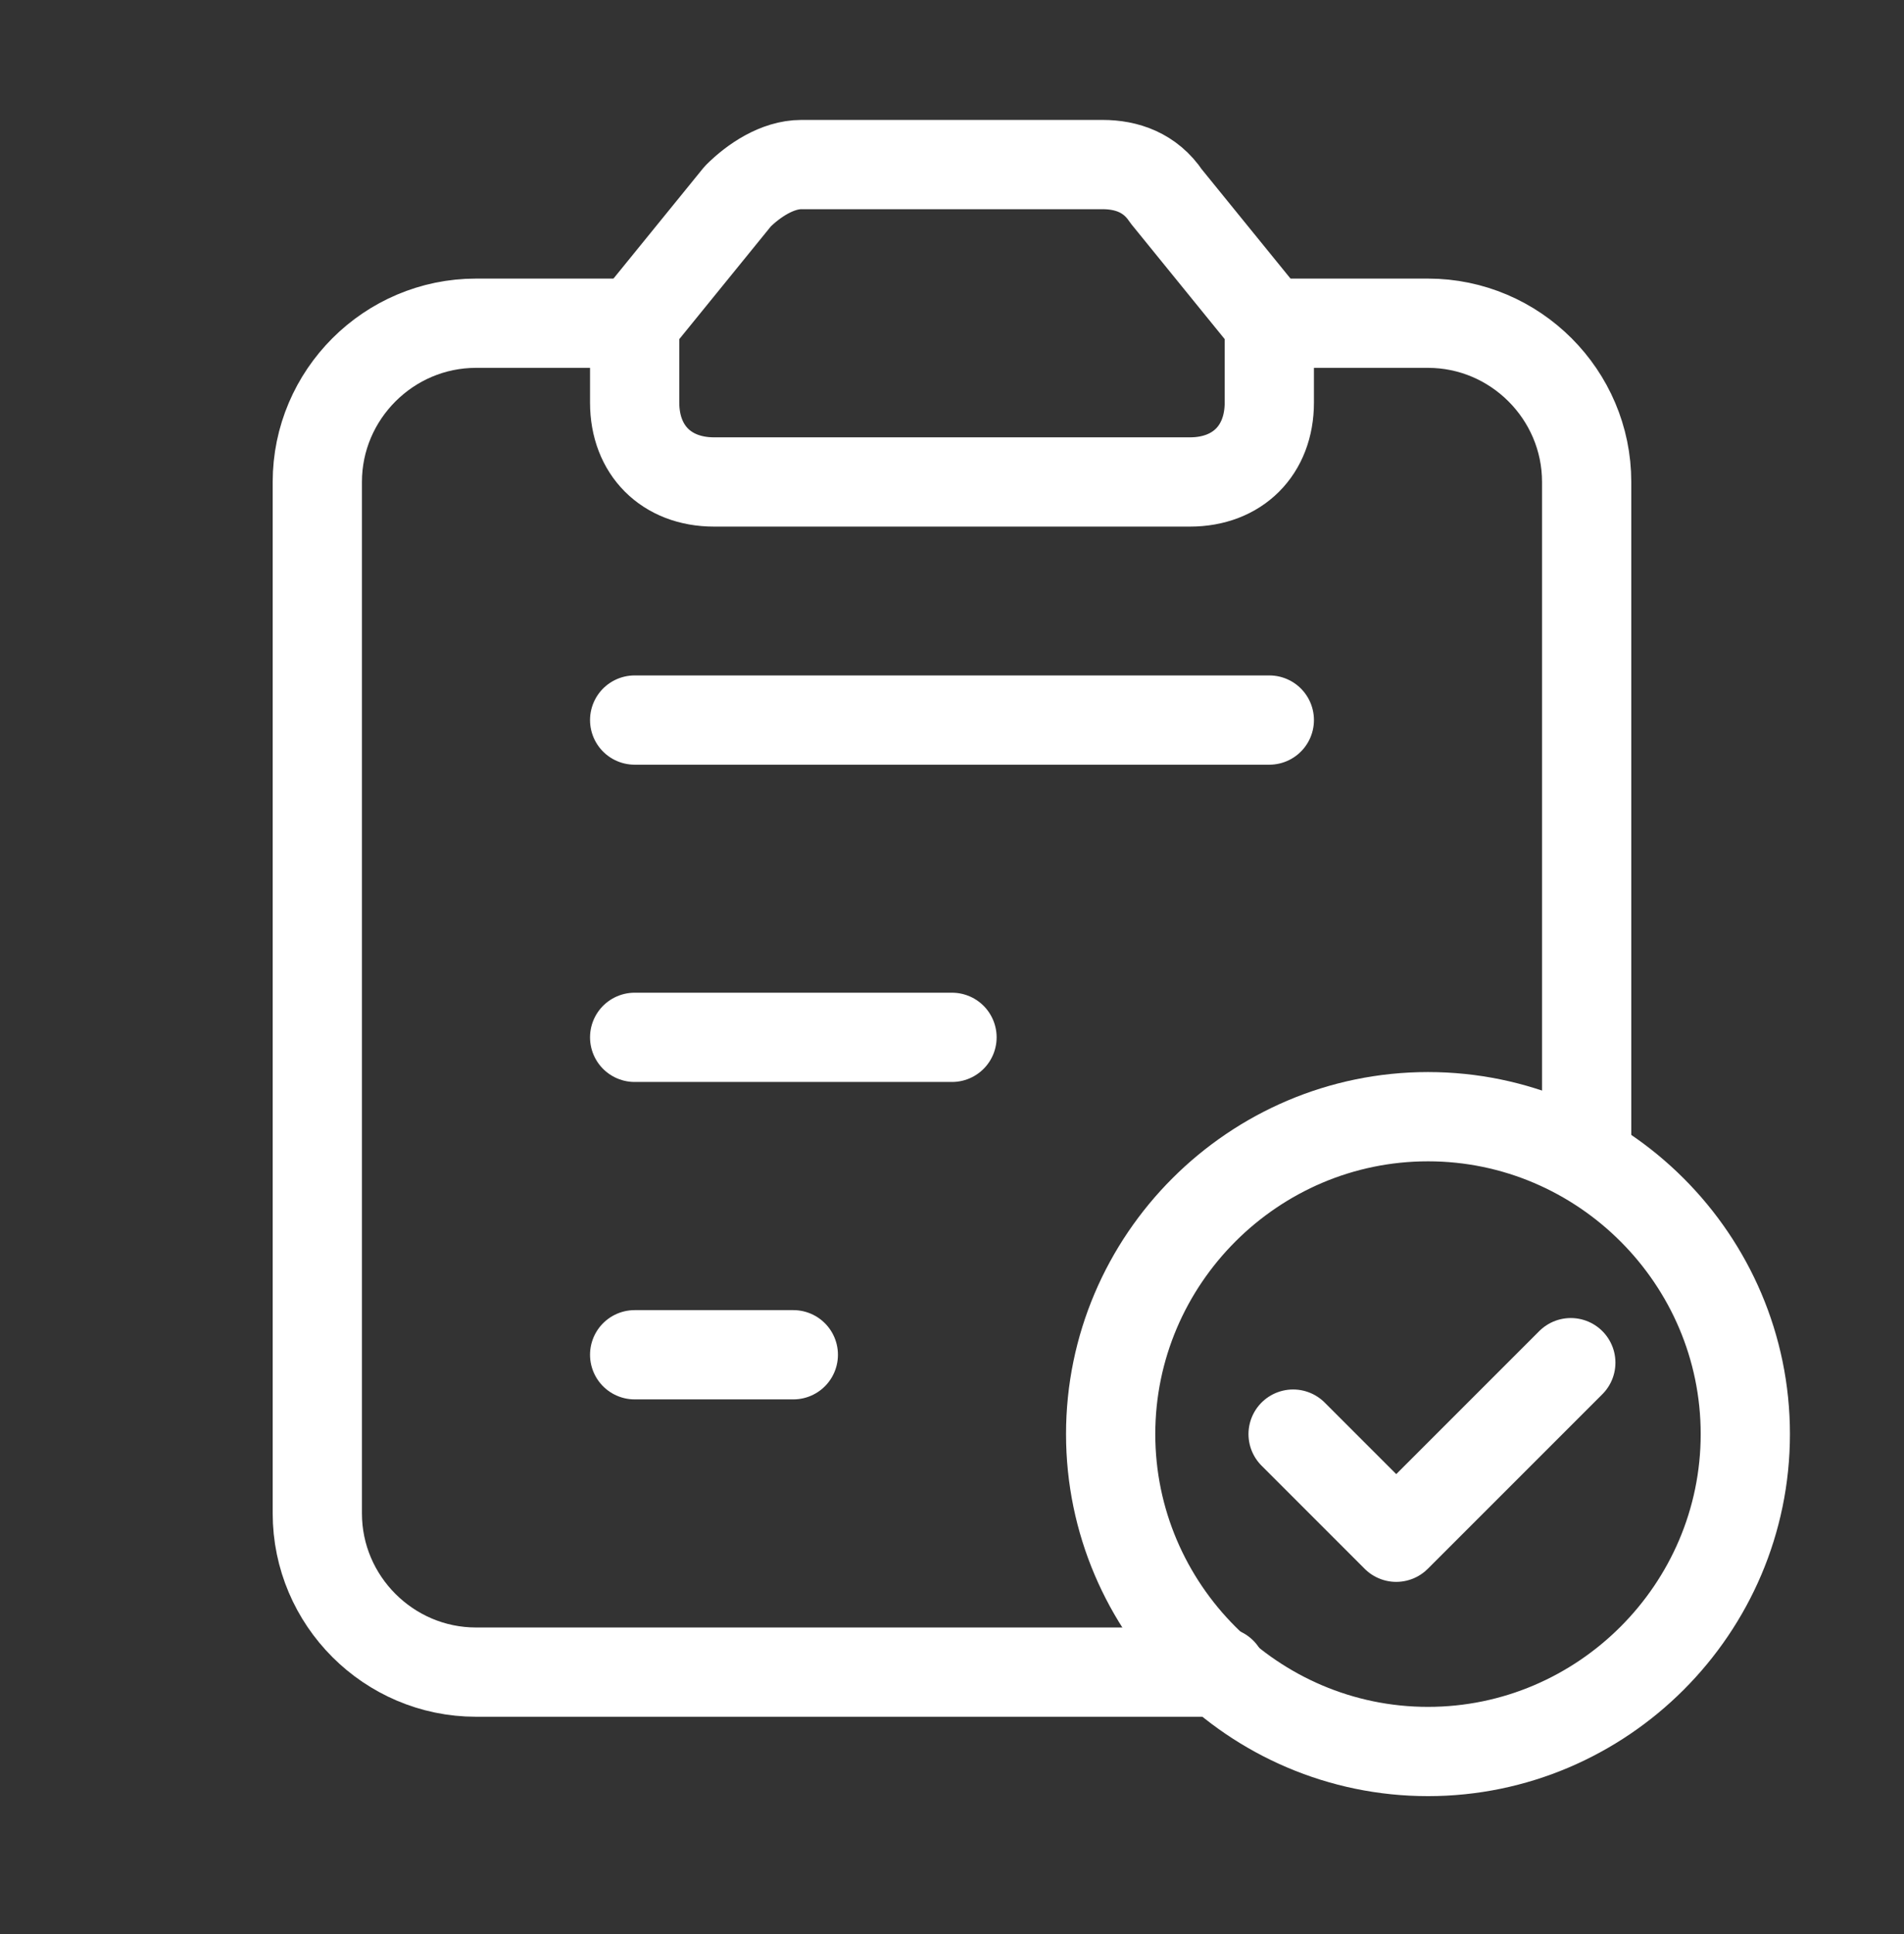 <svg xmlns="http://www.w3.org/2000/svg" width="64" height="65" fill="none">
  <rect width="100%" height="100%" fill="#333333" stroke="none"/>
  <path stroke="#fff" stroke-linecap="round" stroke-linejoin="round" stroke-width="3"
    d="M21.333 10.865 24.8 6.598c.533-.534 1.333-1.067 2.133-1.067h10.133c.8 0 1.6.267 2.134 1.067l3.466 4.267v2.666c0 1.6-1.066 2.667-2.666 2.667H24c-1.6 0-2.667-1.067-2.667-2.667v-2.666 0ZM21.333 45.531h5.333M21.333 24.2h21.333M21.333 34.863H32" />
  <path stroke="#fff" stroke-linecap="round" stroke-linejoin="round" stroke-width="3"
    d="M41.066 56.197H16c-2.934 0-5.334-2.4-5.334-5.334V16.197c0-2.934 2.4-5.334 5.334-5.334h5.333M42.666 10.863H48c2.933 0 5.333 2.4 5.333 5.334v22.666M52.8 45.797l-5.868 5.867-3.466-3.466" />
  <path stroke="#fff" stroke-linecap="round" stroke-linejoin="round" stroke-width="3"
    d="M48 58.865c-5.867 0-10.667-4.8-10.667-10.667S42.133 37.53 48 37.53c5.866 0 10.666 4.8 10.666 10.667S53.866 58.865 48 58.865Z" />
</svg>